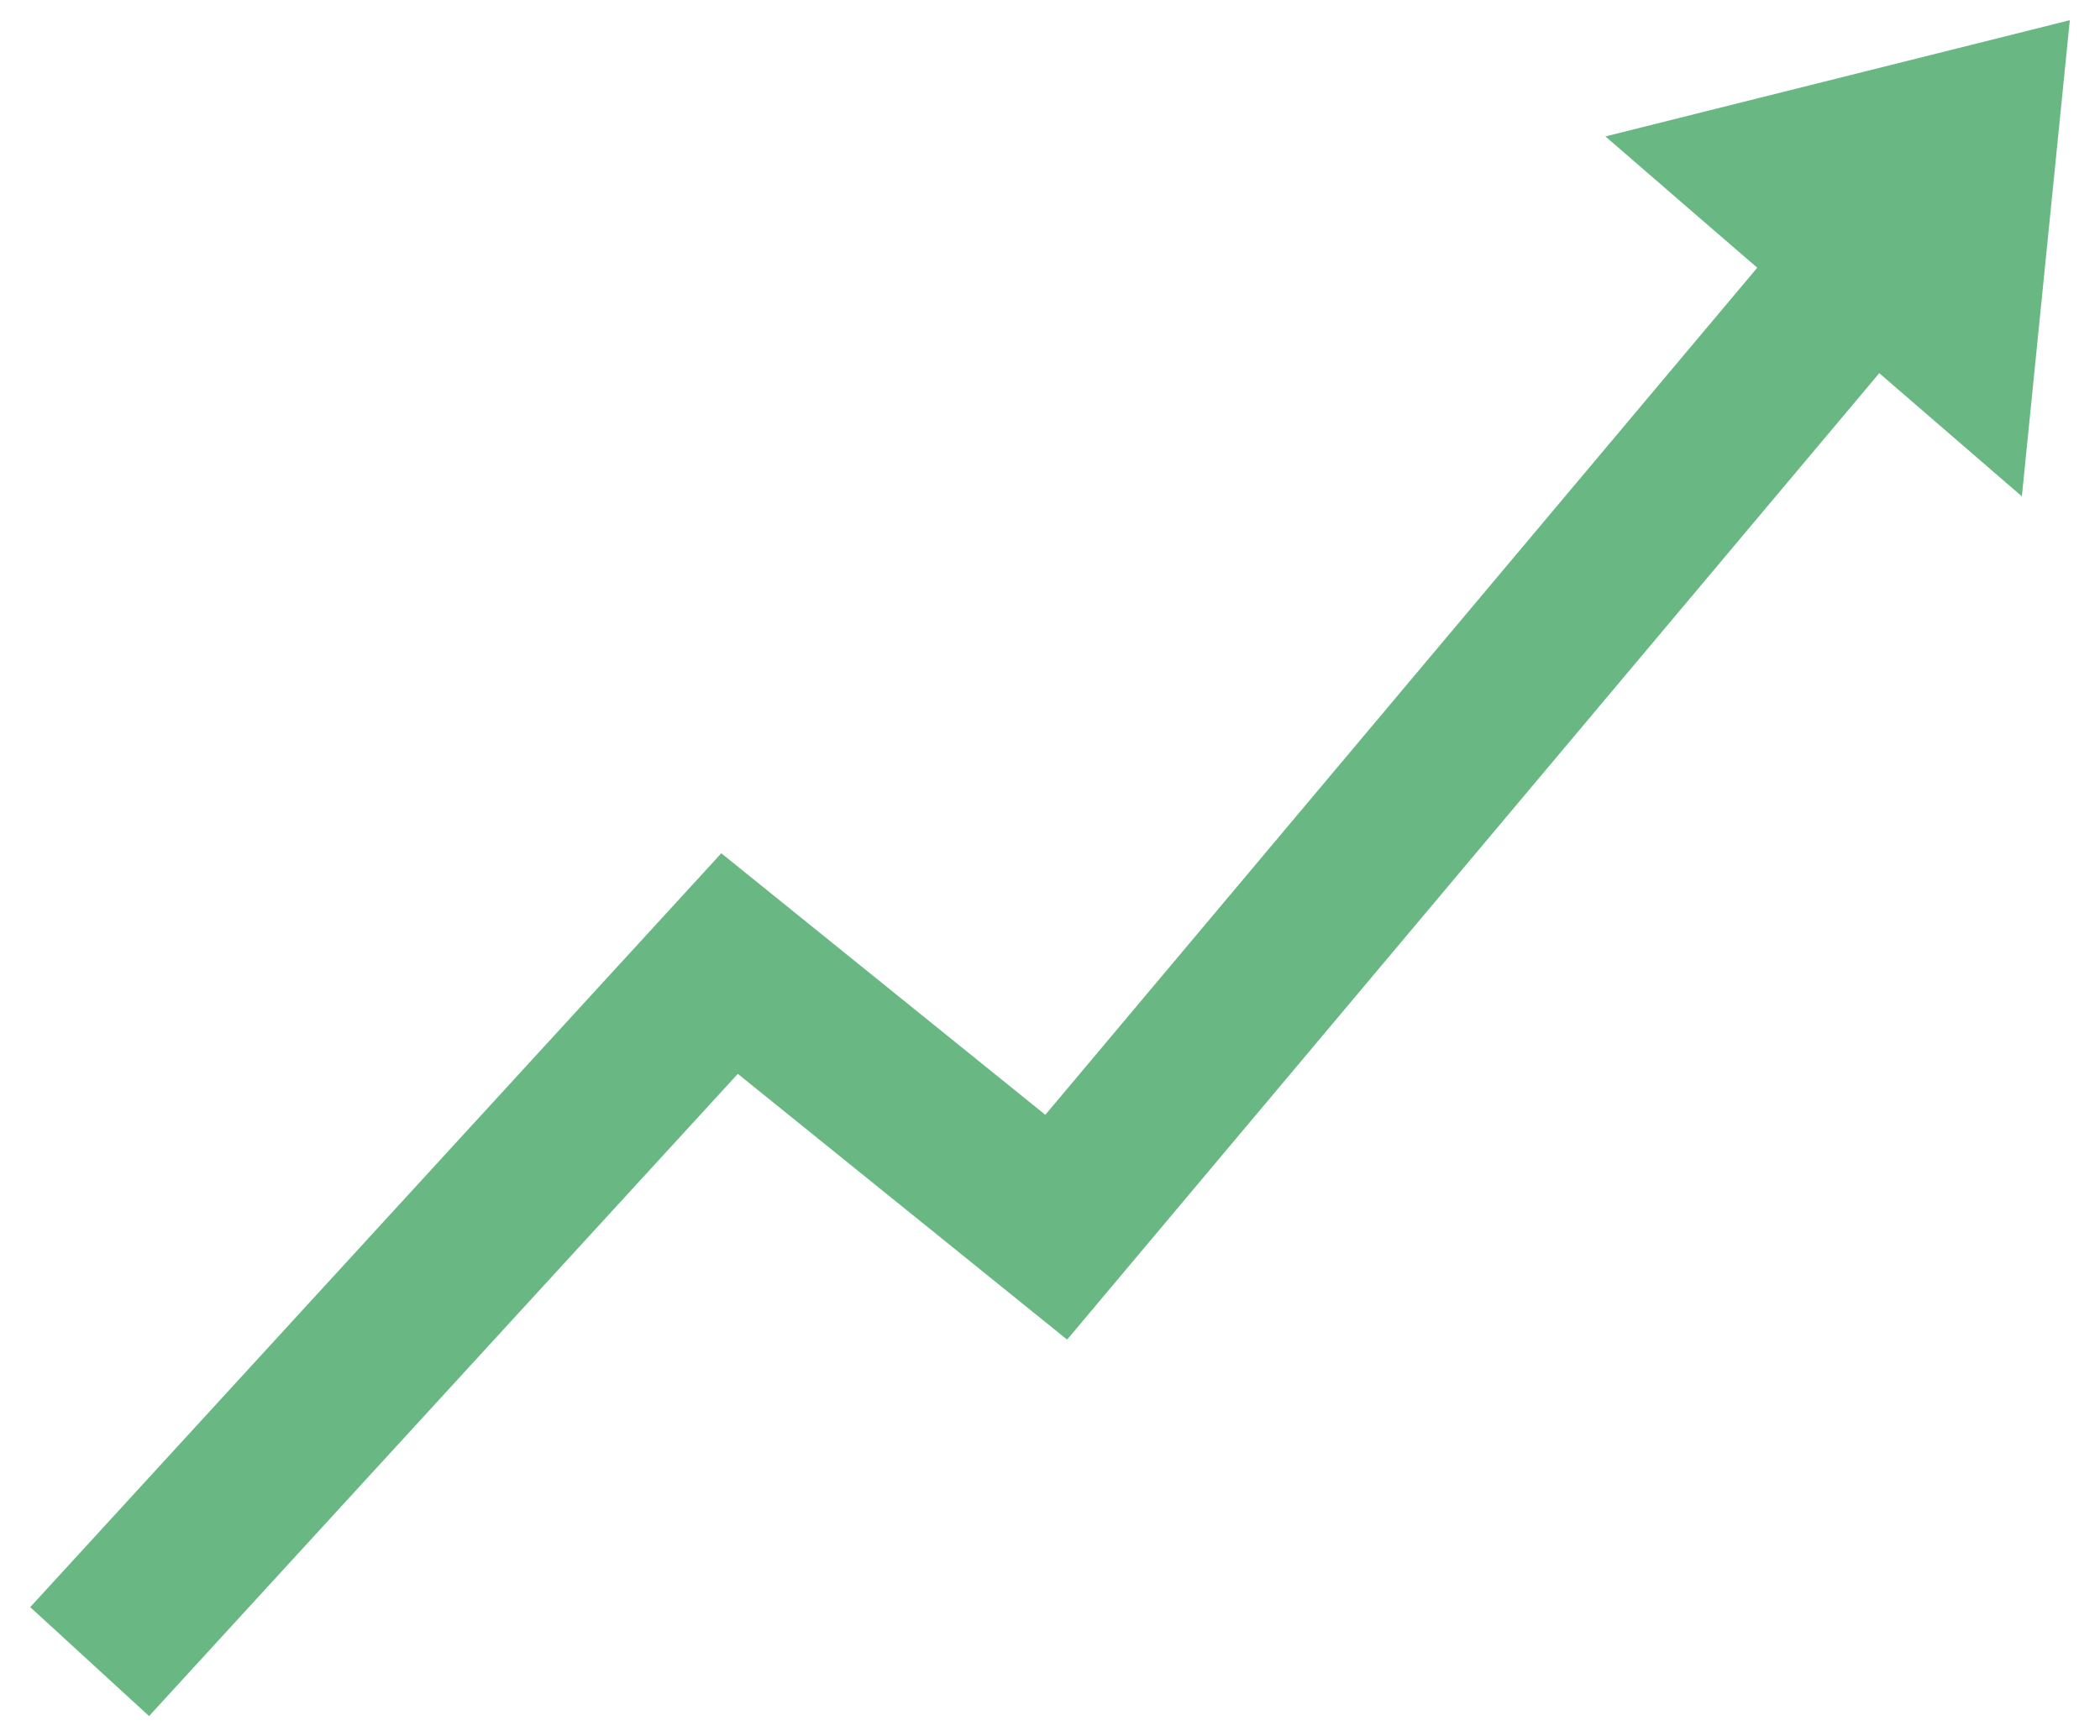 <svg width="52" height="43" viewBox="0 0 52 43" fill="none" xmlns="http://www.w3.org/2000/svg">
<g clip-path="url(#clip0_731_111903)">
<path fill-rule="evenodd" clip-rule="evenodd" d="M42.331 5.61L39.753 3.379L51.253 0.5L50.065 12.293L47.487 10.065L46.534 9.242L26.424 33.177L18.27 26.595L3.691 42.5L0.748 39.802L17.861 21.132L25.884 27.609L43.513 6.63L42.331 5.61Z" fill="#69B884"/>
</g>
<defs>
<clipPath id="clip0_731_111903">
<rect width="50.505" height="42" fill="white" transform="translate(0.748 0.5)"/>
</clipPath>
</defs>
</svg>
